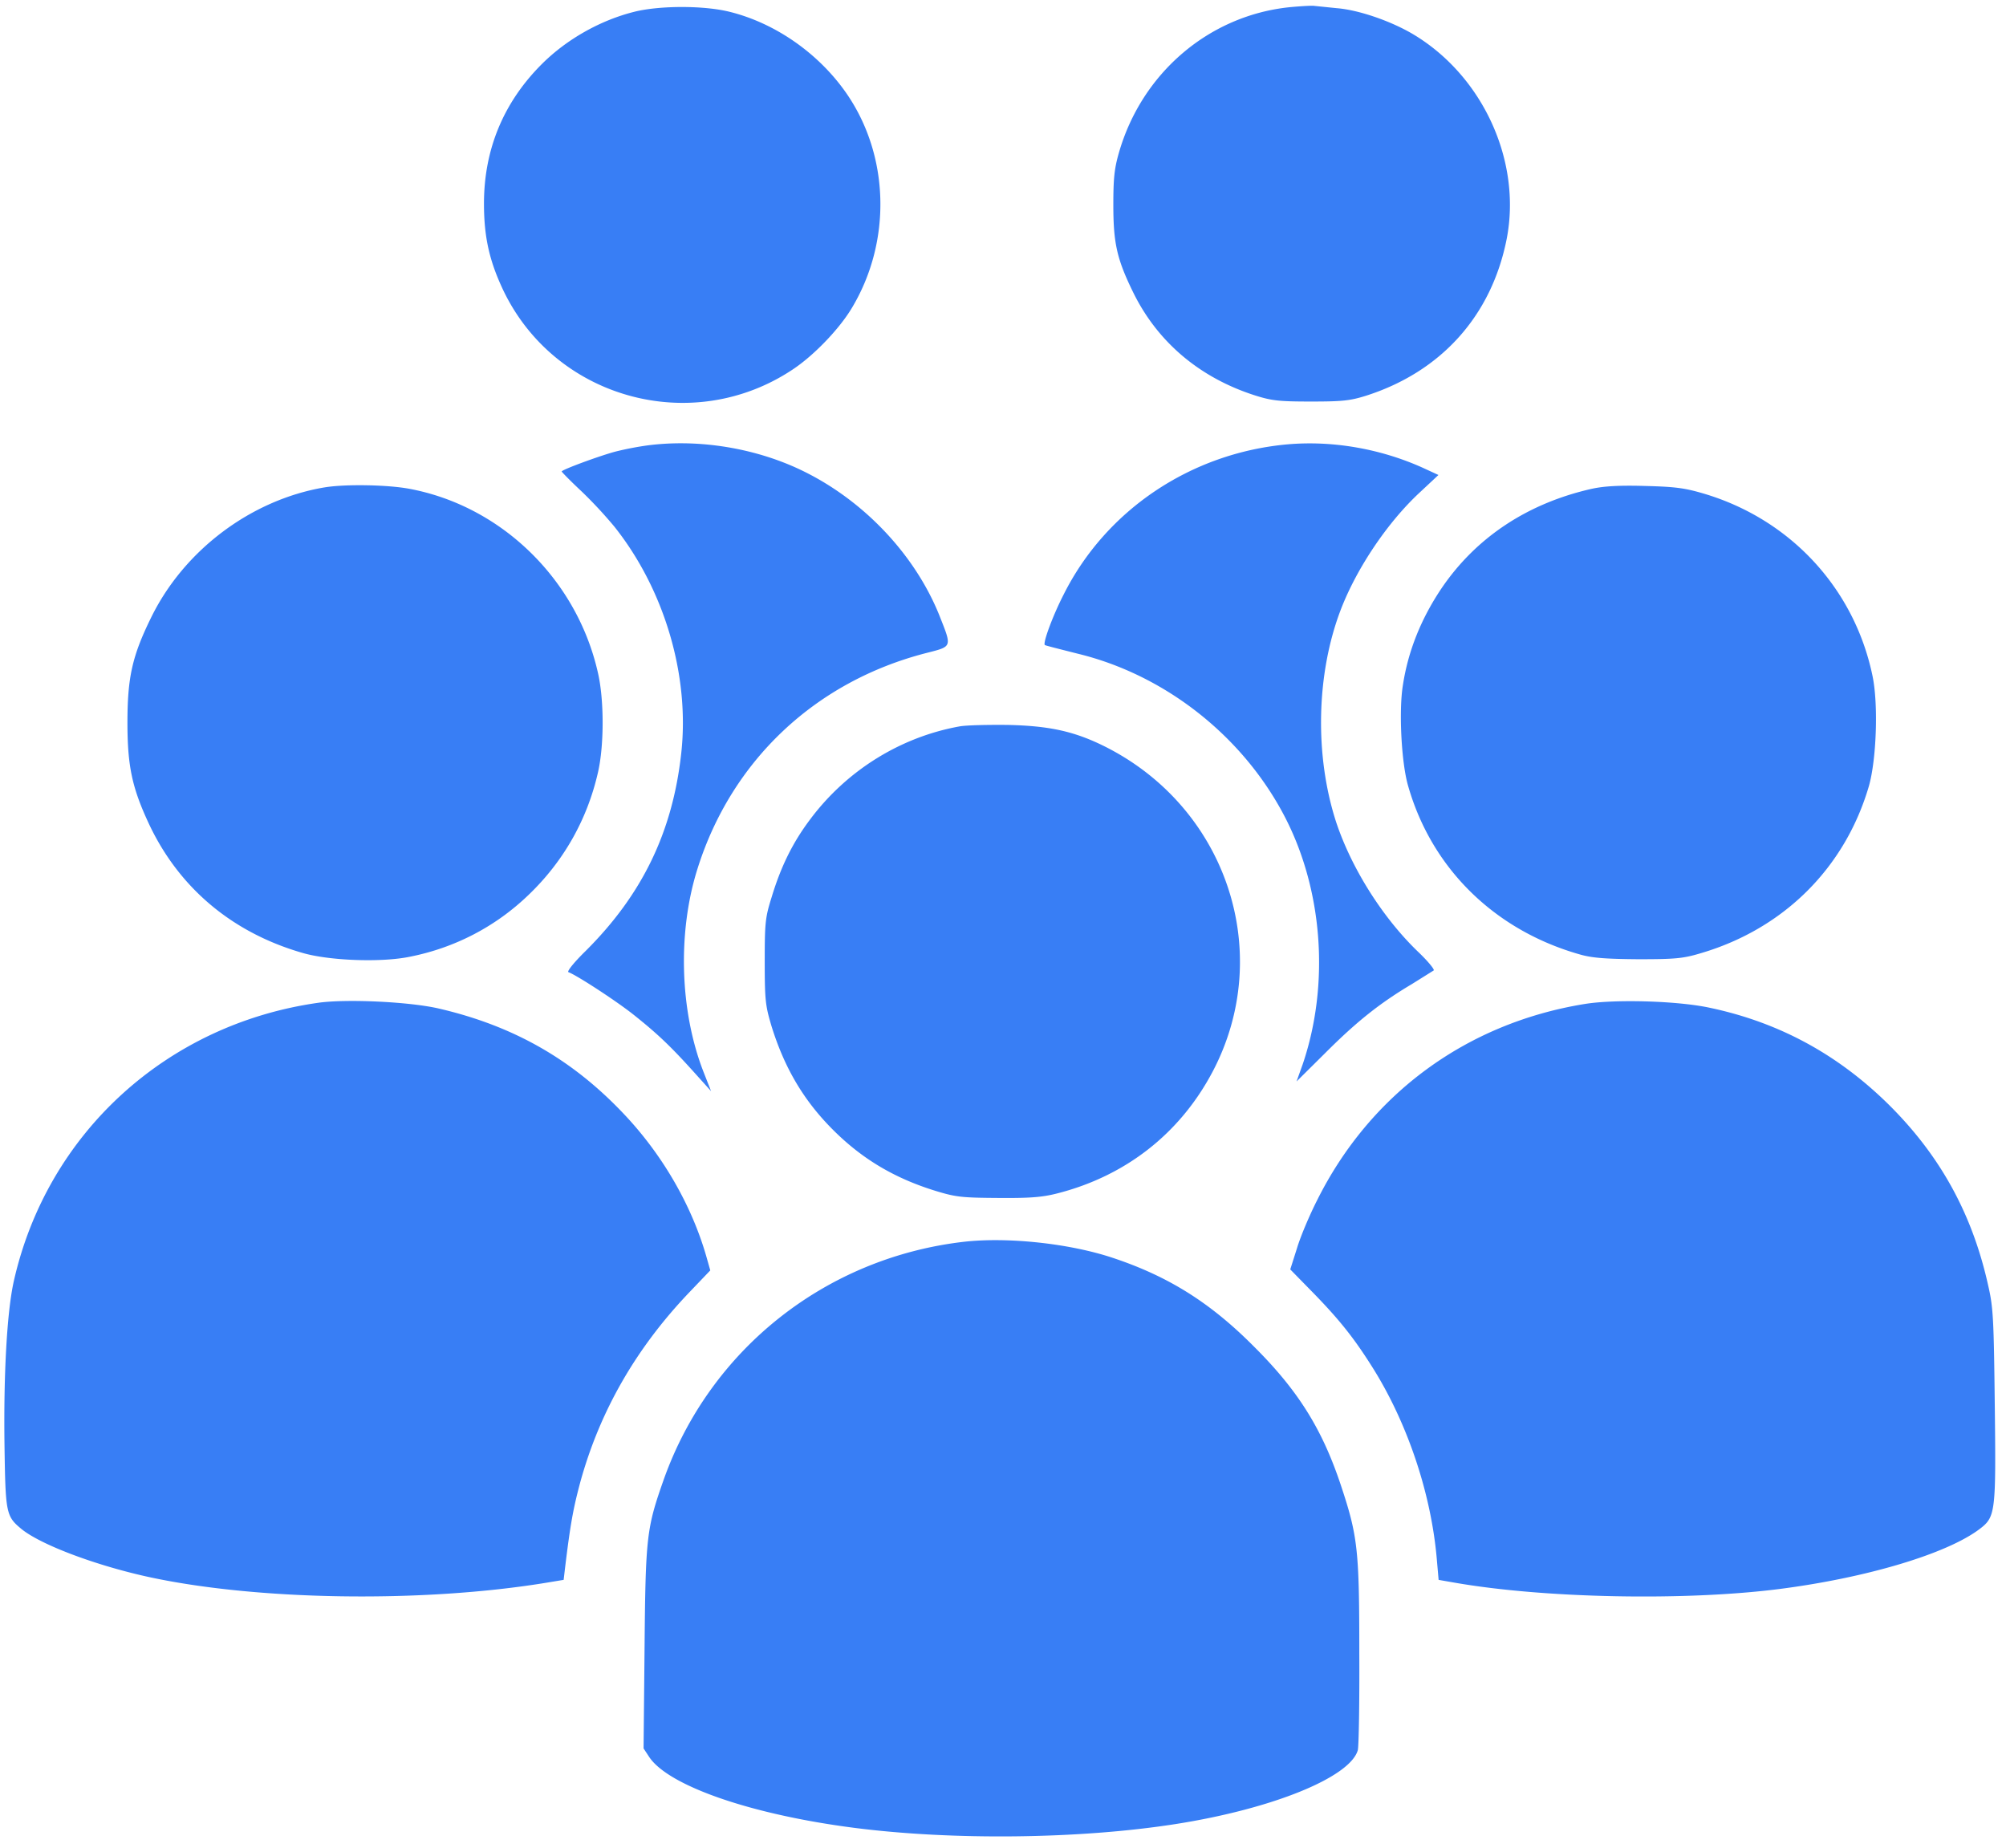 <svg xmlns="http://www.w3.org/2000/svg" width="152" height="140" fill="#387ef5" xmlns:v="https://vecta.io/nano"><path d="M97.734.544c-6.112.623-11.224 4.98-12.959 11.054-.34 1.188-.415 1.943-.415 3.924 0 2.886.264 4.093 1.49 6.602 1.849 3.792 5.074 6.527 9.338 7.866 1.207.377 1.811.434 4.15.434s2.943-.057 4.15-.434c5.697-1.811 9.526-6.055 10.677-11.884 1.151-5.904-1.811-12.375-7.111-15.525-1.66-.981-4.094-1.83-5.773-1.962l-1.66-.17c-.207-.038-1.056.019-1.886.094zM48.103.883c-2.603.641-5.169 2.094-7.055 3.98-2.905 2.905-4.376 6.47-4.376 10.564 0 2.49.396 4.301 1.434 6.508 3.905 8.262 14.299 11.148 21.939 6.074 1.603-1.056 3.509-3.037 4.471-4.622 3.075-5.074 2.905-11.639-.434-16.393-2.094-2.98-5.357-5.244-8.772-6.093-1.924-.49-5.282-.49-7.206-.019zm.986 32.861a23.52 23.52 0 0 0-2.452.472c-1.207.321-4.075 1.377-4.075 1.509 0 .038.679.736 1.528 1.528a33.37 33.37 0 0 1 2.471 2.66c3.792 4.773 5.716 11.281 5.056 17.185-.66 5.942-2.943 10.677-7.244 14.959-.849.83-1.434 1.547-1.302 1.603.622.226 3.546 2.132 4.867 3.169 1.83 1.453 2.811 2.377 4.584 4.339l1.358 1.509-.585-1.49c-1.792-4.622-1.962-10.583-.434-15.393 2.584-8.187 8.942-14.167 17.336-16.317 1.981-.509 1.943-.415.981-2.848-1.943-4.829-6.093-9.074-10.979-11.243-3.414-1.509-7.451-2.113-11.111-1.641zm48.457-.075c-7.319.66-13.752 4.98-16.959 11.394-.83 1.622-1.585 3.678-1.415 3.811.038.038 1.17.321 2.509.66 6.508 1.585 12.337 6.112 15.544 12.111 3 5.602 3.565 12.846 1.49 18.977l-.472 1.32 2.207-2.188c2.339-2.339 4.112-3.754 6.527-5.187l1.66-1.038c.075-.075-.453-.717-1.208-1.434-2.697-2.603-5.036-6.338-6.187-9.809-1.641-5.055-1.509-11.243.359-16.11 1.207-3.131 3.527-6.583 5.961-8.847l1.433-1.339-1.188-.547c-3.226-1.453-6.867-2.075-10.262-1.773zm-72.968 3.262c-5.565.943-10.658 4.773-13.148 9.903-1.415 2.886-1.773 4.509-1.773 7.923 0 3.32.358 4.961 1.66 7.734 2.283 4.81 6.301 8.187 11.62 9.715 2.018.585 5.961.736 8.13.283 3.414-.679 6.489-2.283 8.979-4.678 2.66-2.547 4.452-5.716 5.263-9.281.472-2.037.472-5.508 0-7.545-1.584-7.055-7.281-12.62-14.242-13.94-1.66-.321-4.924-.377-6.489-.113zm96.079.095c-4.886 1.094-8.791 3.678-11.413 7.527-1.565 2.32-2.546 4.773-2.942 7.357-.321 1.943-.114 5.904.396 7.64 1.792 6.282 6.602 10.979 13.091 12.79.887.245 1.905.321 4.358.34 2.81 0 3.395-.057 4.716-.453 6.3-1.849 10.941-6.47 12.752-12.676.565-2 .716-6.131.282-8.281-1.358-6.659-6.225-11.941-12.846-13.884-1.415-.415-2.15-.509-4.433-.566-1.924-.057-3.093.019-3.961.207zm-47.96 18.015c-4.49.811-8.564 3.358-11.318 7.055-1.32 1.754-2.207 3.565-2.905 5.867-.491 1.566-.528 1.943-.528 4.905 0 2.943.057 3.339.509 4.867.981 3.169 2.434 5.64 4.659 7.866s4.697 3.697 7.866 4.659c1.49.453 1.981.49 4.678.509 2.396.019 3.32-.057 4.433-.34 5.206-1.32 9.319-4.546 11.79-9.224 4.735-8.979 1.094-19.996-8.149-24.636-2.301-1.151-4.188-1.566-7.319-1.641-1.547-.019-3.226.019-3.716.113zM24.128 75.979c-11.526 1.622-20.58 9.922-23.089 21.127-.509 2.301-.773 6.998-.698 12.393.075 5.112.113 5.377 1.245 6.32 1.396 1.169 5.433 2.716 9.47 3.622 8.225 1.829 20.92 2.037 30.408.471l1.245-.207.113-.962c.396-3.245.604-4.415 1.151-6.452 1.471-5.338 4.188-10.092 8.206-14.317l1.641-1.717-.321-1.132c-1.113-3.829-3.301-7.621-6.187-10.677-3.905-4.15-8.357-6.697-13.997-8.017-2.207-.528-7.036-.755-9.187-.453zm95.935.095c-8.942 1.453-16.242 6.81-20.26 14.865-.566 1.113-1.264 2.754-1.528 3.641l-.509 1.603 1.792 1.83c2.018 2.075 3.112 3.471 4.527 5.735 2.622 4.225 4.376 9.526 4.791 14.45l.132 1.509 1.189.207c6.791 1.189 17.43 1.396 24.579.491 6.659-.849 12.771-2.679 15.242-4.565 1.189-.906 1.226-1.264 1.132-9.319-.075-6.527-.113-7.432-.49-9.074-1.189-5.395-3.584-9.79-7.451-13.657-3.886-3.867-8.376-6.319-13.658-7.432-2.433-.528-7.225-.66-9.488-.283zm-47.02 18.015c-10.469 1.207-19.241 8.149-22.75 18.015-1.302 3.697-1.377 4.301-1.453 12.733l-.075 7.64.434.66c1.471 2.188 7.753 4.357 15.525 5.357 7.489.962 17.091.849 24.334-.283 7.357-1.15 13.242-3.546 13.827-5.602.075-.283.132-3.603.113-7.395 0-7.809-.113-8.828-1.415-12.733-1.415-4.225-3.225-7.13-6.583-10.469-3.301-3.32-6.47-5.301-10.658-6.697-3.263-1.094-7.96-1.603-11.299-1.226z"/></svg>